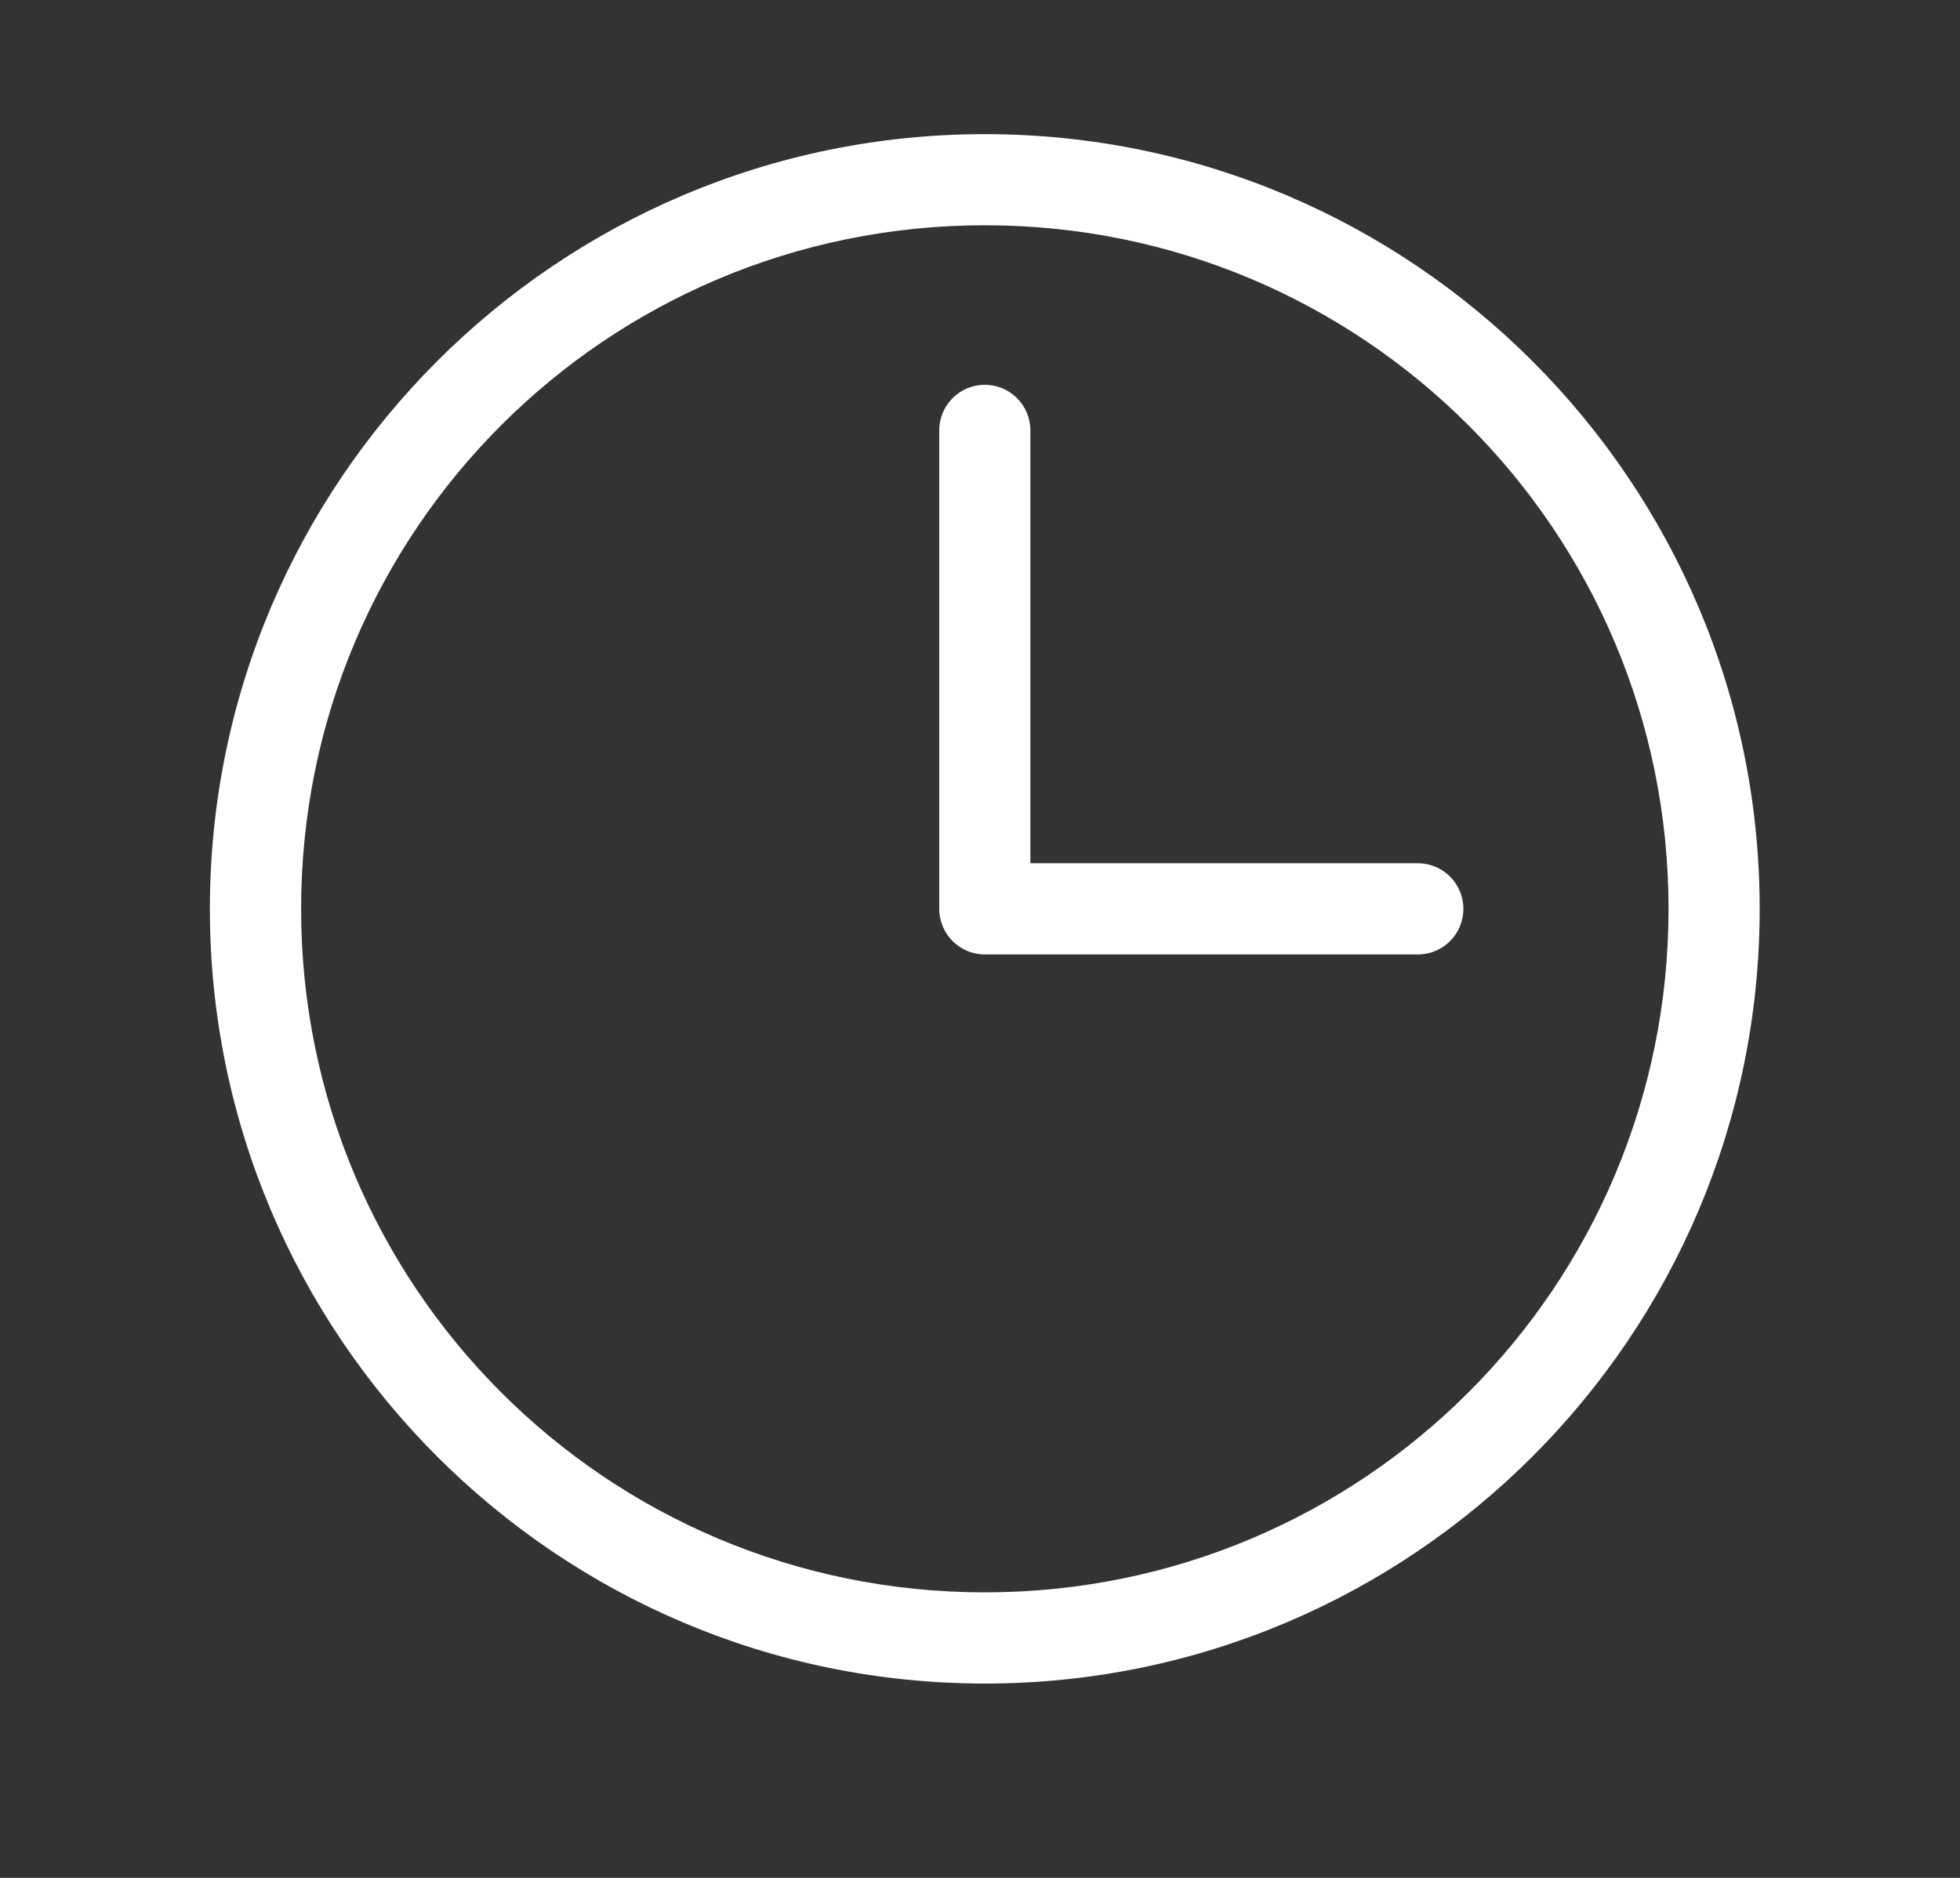 <svg width="24" height="23" viewBox="0 0 24 23" fill="none" xmlns="http://www.w3.org/2000/svg">
<rect x="0" y="0" width="24" height="23" fill="#333333" stroke="none"/>
<path d="M12.059 1.643C6.825 1.643 2.57 5.898 2.57 11.131C2.57 16.365 6.825 20.62 12.059 20.62C17.293 20.62 21.547 16.365 21.547 11.131C21.547 5.898 17.293 1.643 12.059 1.643ZM12.059 2.759C16.689 2.759 20.431 6.501 20.431 11.131C20.431 15.762 16.689 19.503 12.059 19.503C7.428 19.503 3.687 15.762 3.687 11.131C3.687 6.501 7.428 2.759 12.059 2.759ZM12.059 4.713C11.751 4.713 11.501 4.963 11.501 5.271V11.131C11.501 11.44 11.751 11.69 12.059 11.69H17.361C17.67 11.69 17.919 11.44 17.919 11.131C17.919 10.823 17.67 10.573 17.361 10.573H12.617V5.271C12.617 4.963 12.367 4.713 12.059 4.713Z" fill="white"/>
</svg>
